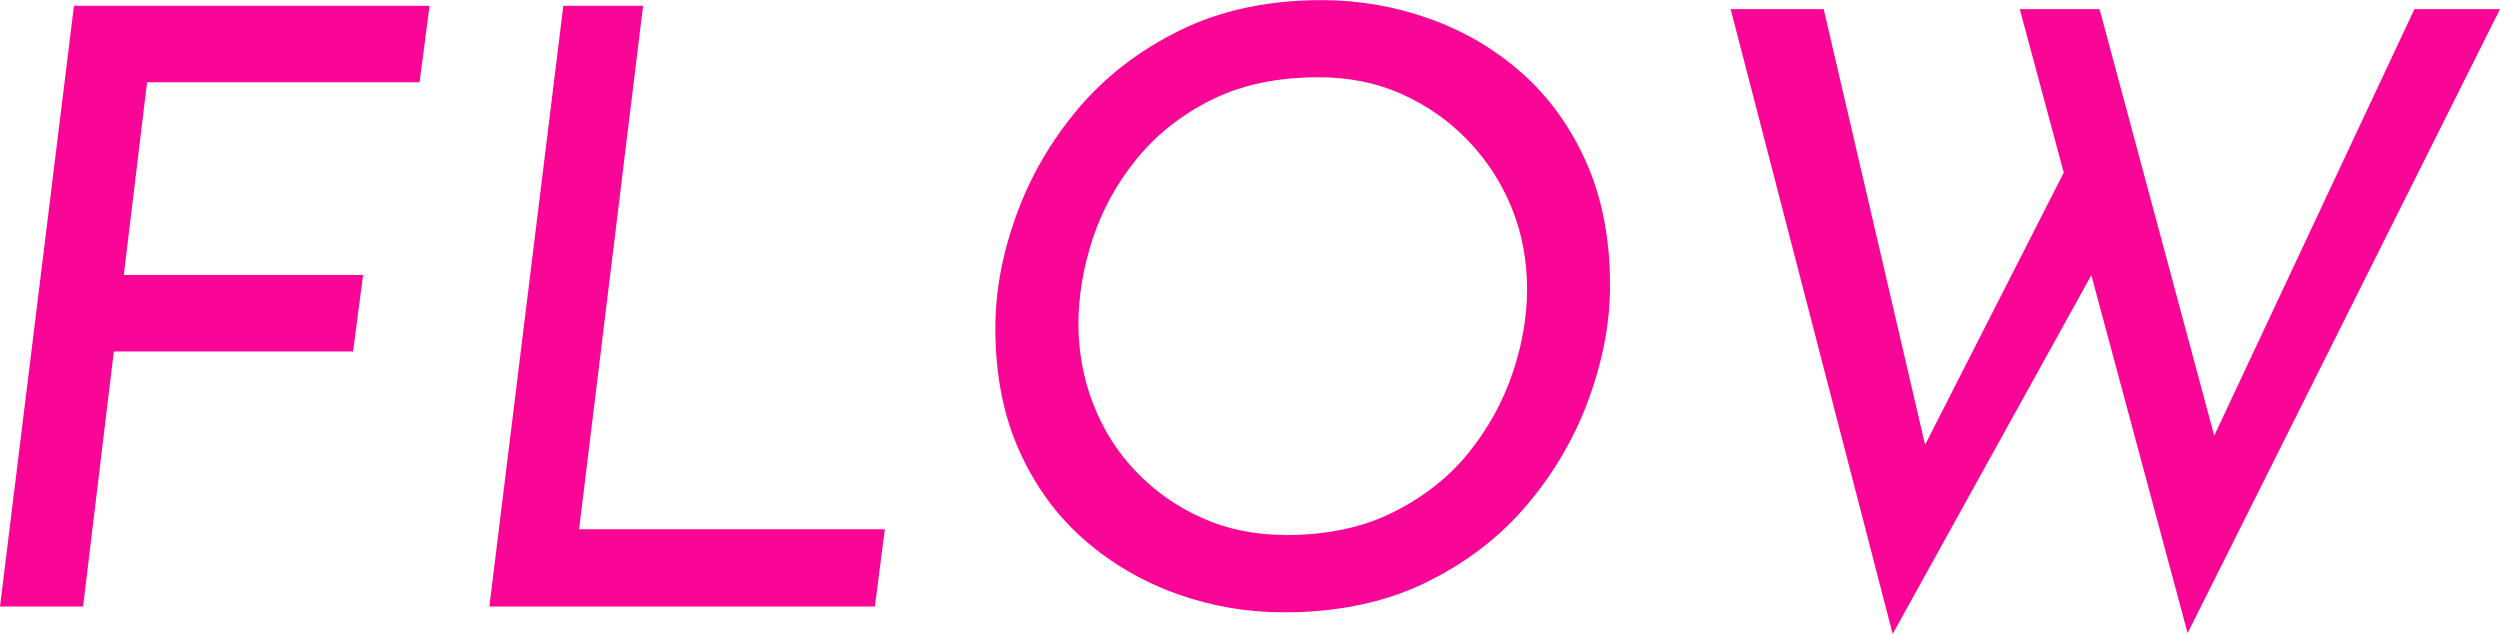 <?xml version="1.0" encoding="UTF-8"?><svg xmlns="http://www.w3.org/2000/svg" width="210.63" height="53.41" viewBox="0 0 210.63 53.41"><defs><style>.d{fill:#fa0697;}</style></defs><g id="a"/><g id="b"><g id="c"><g><path class="d" d="M6.23,.49h29.96l-.84,6.44H12.39l-1.96,16.24H30.59l-.84,6.44H9.59l-2.59,21.49H0L6.23,.49Z"/><path class="d" d="M47.46,.49h6.72l-5.39,44.1h25.76l-.84,6.51H41.23L47.46,.49Z"/><path class="d" d="M108.15,51.59c-3.08,0-6.07-.51-8.96-1.54-2.89-1.03-5.5-2.54-7.81-4.55-2.31-2.01-4.14-4.5-5.49-7.49-1.35-2.99-2.03-6.44-2.03-10.36,0-3.08,.58-6.24,1.75-9.48,1.17-3.24,2.89-6.23,5.18-8.96,2.29-2.73,5.16-4.95,8.61-6.65,3.45-1.7,7.44-2.55,11.97-2.55,3.08,0,6.08,.51,8.99,1.54s5.52,2.54,7.8,4.55c2.29,2.01,4.11,4.51,5.46,7.52,1.35,3.01,2.03,6.48,2.03,10.4,0,3.08-.58,6.24-1.75,9.48-1.17,3.24-2.89,6.23-5.18,8.96-2.29,2.73-5.14,4.93-8.57,6.61-3.43,1.68-7.43,2.52-12.01,2.52Zm.14-6.51c3.5,0,6.53-.64,9.1-1.93,2.57-1.28,4.68-2.95,6.34-5,1.65-2.05,2.89-4.29,3.71-6.72,.82-2.43,1.22-4.78,1.22-7.07,0-2.43-.43-4.7-1.29-6.83-.86-2.12-2.09-4.01-3.67-5.67-1.59-1.66-3.44-2.96-5.57-3.92-2.12-.96-4.47-1.43-7.03-1.43-3.5,0-6.52,.64-9.07,1.92-2.54,1.28-4.64,2.95-6.3,5-1.66,2.05-2.88,4.29-3.68,6.72-.79,2.43-1.19,4.81-1.19,7.14s.42,4.64,1.26,6.79c.84,2.15,2.04,4.04,3.61,5.67,1.56,1.63,3.4,2.93,5.53,3.88,2.12,.96,4.47,1.44,7.04,1.44Z"/><path class="d" d="M145.81,.77h7.84l8.96,38.5-1.12-.42,13.16-25.83,2.1,9.17-17.29,31.22L145.81,.77Zm24.36,0h6.72l10.22,38.01-1.4-.28L203.42,.77h7.21l-26.32,52.57L170.17,.77Z"/></g></g></g></svg>